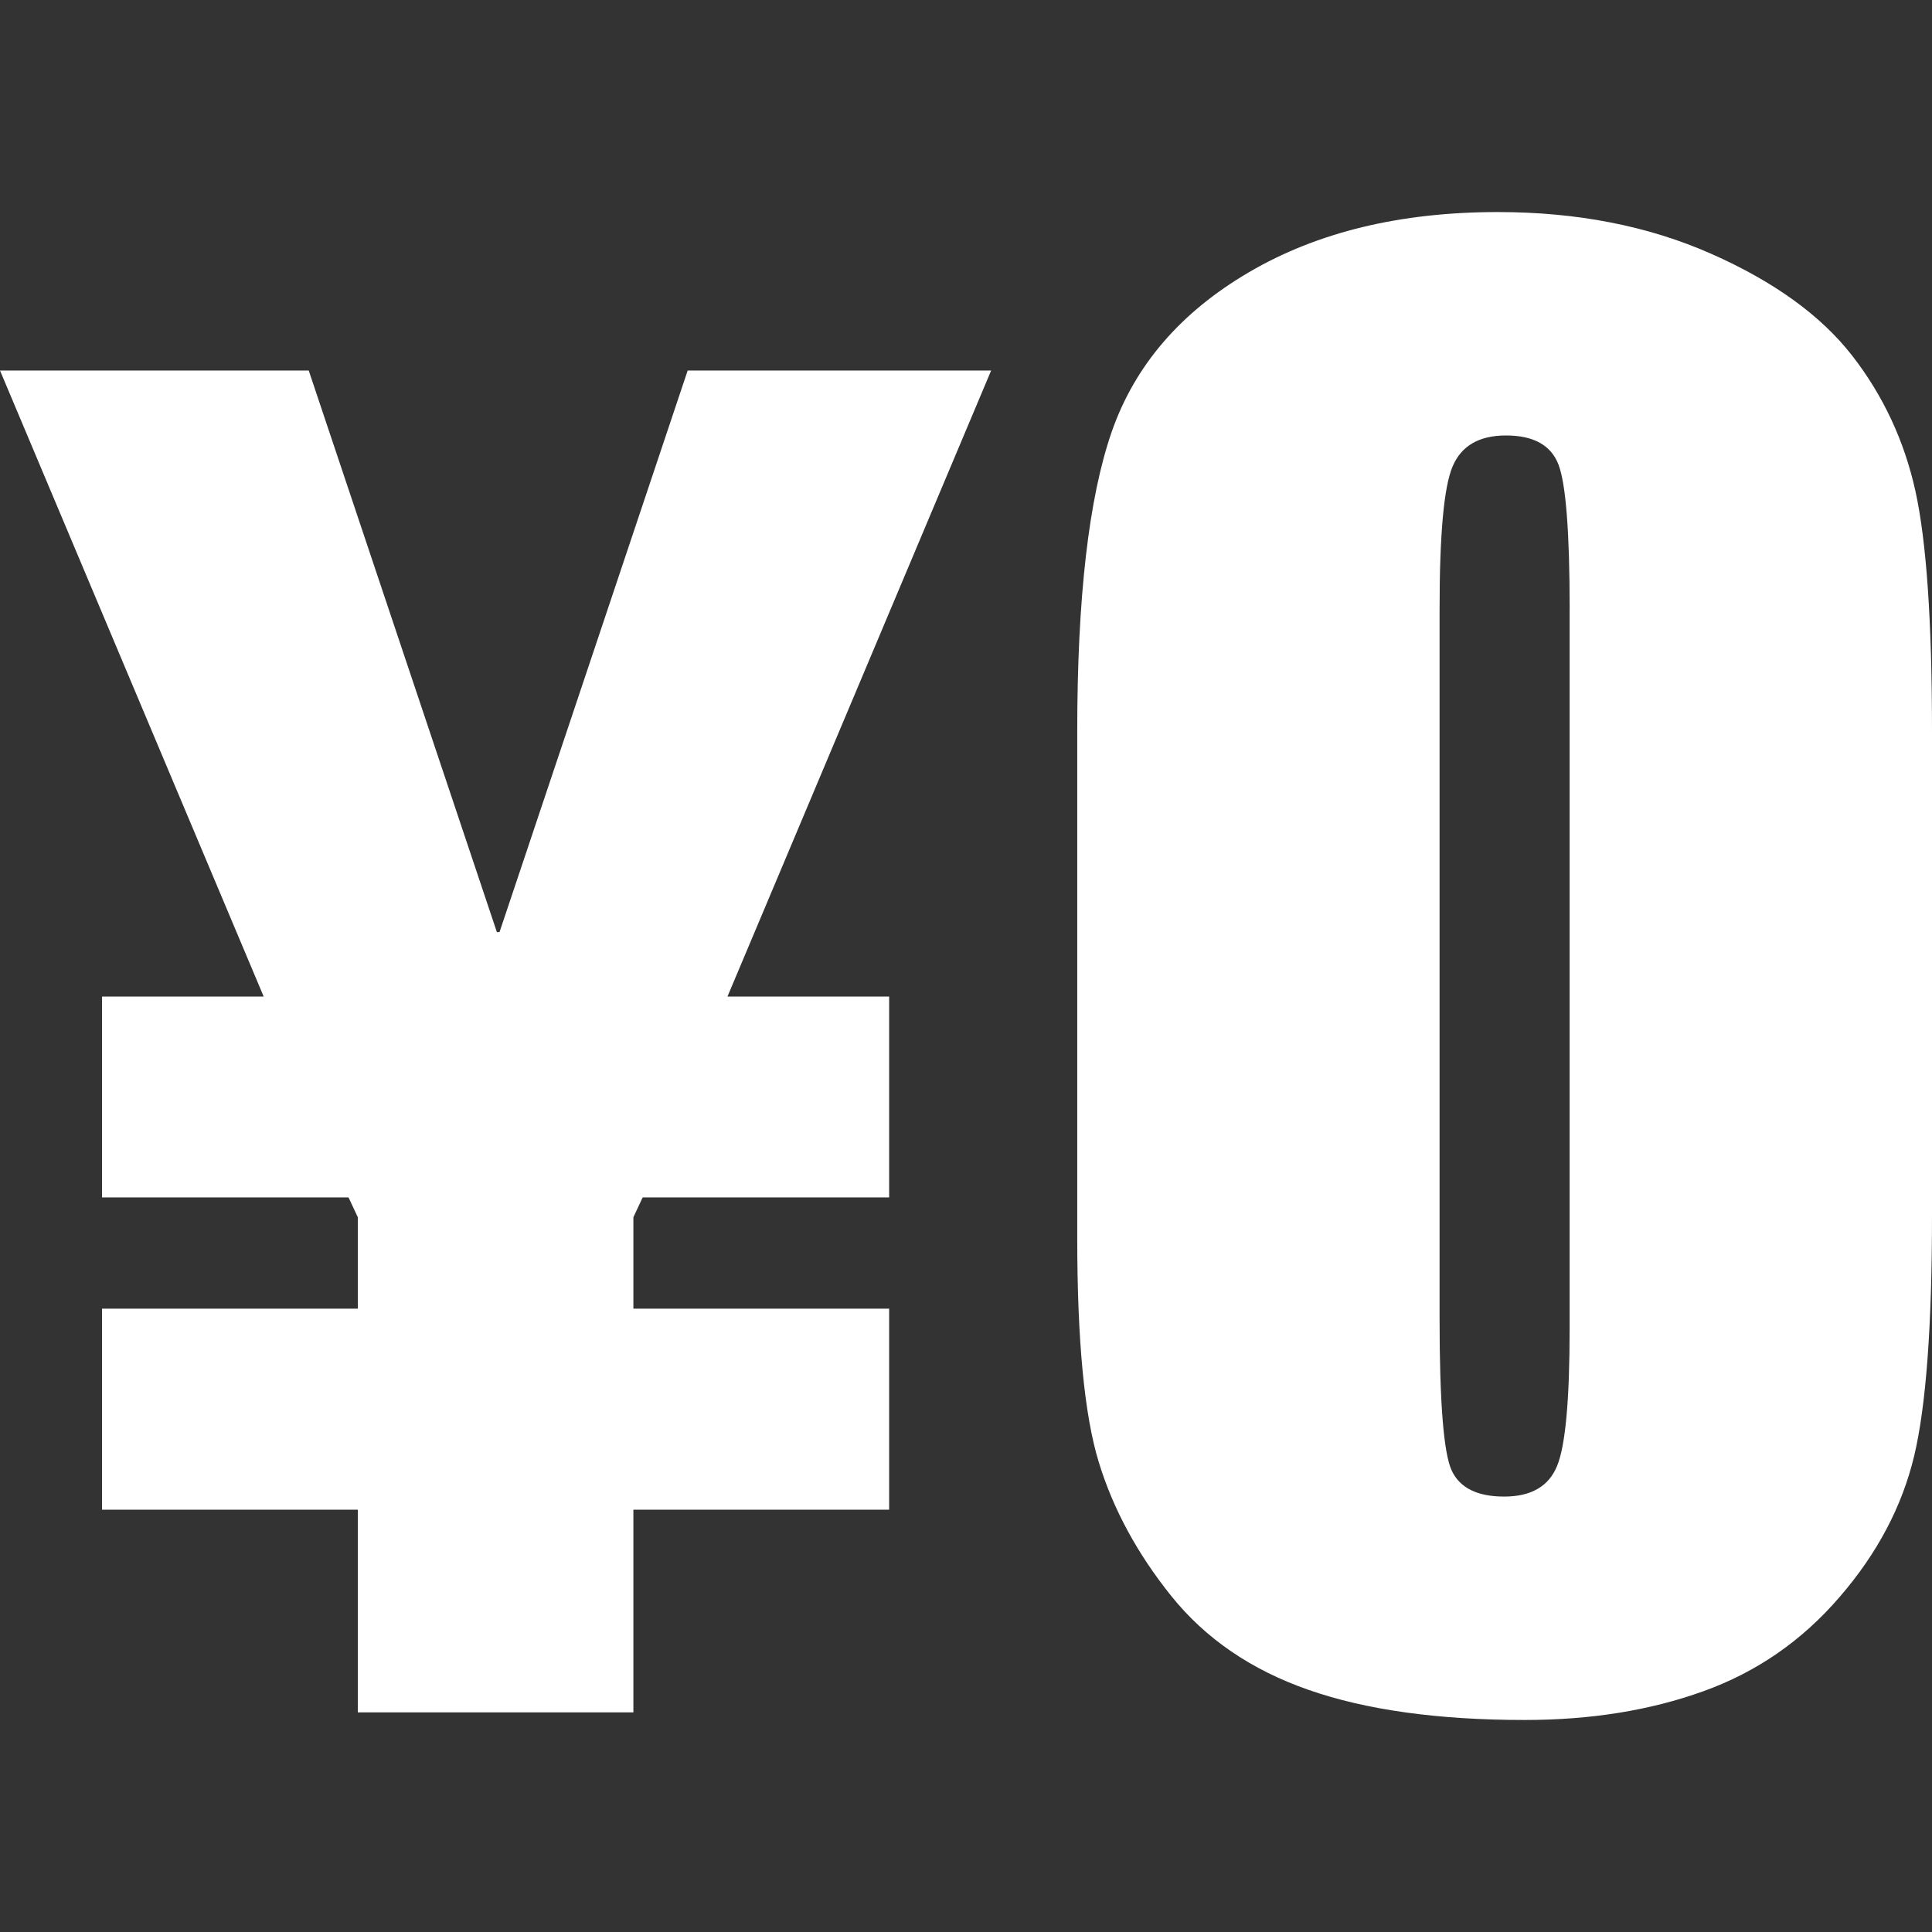 <?xml version="1.0" encoding="utf-8"?>
<!-- Generator: Adobe Illustrator 16.0.3, SVG Export Plug-In . SVG Version: 6.00 Build 0)  -->
<!DOCTYPE svg PUBLIC "-//W3C//DTD SVG 1.1//EN" "http://www.w3.org/Graphics/SVG/1.1/DTD/svg11.dtd">
<svg version="1.1" id="レイヤー_1" xmlns="http://www.w3.org/2000/svg" xmlns:xlink="http://www.w3.org/1999/xlink" x="0px"
	 y="0px" width="50px" height="50px" viewBox="0 0 50 50" enable-background="new 0 0 50 50" xml:space="preserve">
<rect x="0" y="0" width="50" height="50" fill="#333333" stroke="none"/>
<g>
	<path fill="#FFFFFF" d="M12.859,24.122h0.069l4.869-14.533h7.854L18.827,25.79h4.184v5.199h-6.379l-0.24,0.513v2.366h6.619v5.202
		h-6.619v5.246H9.26V39.07H2.641v-5.202H9.26v-2.366l-0.24-0.513H2.641V25.79h4.183L0,9.589h7.99L12.859,24.122z"/>
	<path fill="#FFFFFF" d="M50,18.928v12.537c0,2.846-0.153,4.922-0.463,6.221c-0.312,1.299-0.951,2.515-1.929,3.645
		c-0.973,1.132-2.15,1.944-3.525,2.438c-1.378,0.497-2.919,0.744-4.621,0.744c-2.245,0-4.109-0.26-5.593-0.778
		c-1.488-0.518-2.67-1.328-3.553-2.426c-0.882-1.098-1.509-2.255-1.881-3.472c-0.371-1.213-0.556-3.144-0.556-5.79V18.928
		c0-3.45,0.296-6.035,0.892-7.753c0.598-1.716,1.78-3.093,3.554-4.131c1.77-1.037,3.917-1.556,6.439-1.556
		c2.059,0,3.899,0.362,5.524,1.081c1.627,0.72,2.84,1.599,3.647,2.636c0.803,1.034,1.348,2.203,1.636,3.504
		C49.857,14.009,50,16.083,50,18.928z M40.623,15.772c0-1.995-0.098-3.245-0.289-3.748c-0.195-0.504-0.646-0.754-1.358-0.754
		c-0.697,0-1.157,0.267-1.383,0.802c-0.226,0.532-0.337,1.765-0.337,3.701v18.339c0,2.182,0.105,3.496,0.314,3.945
		s0.662,0.674,1.358,0.674s1.152-0.263,1.368-0.79c0.217-0.522,0.326-1.709,0.326-3.552V15.772z"/>
</g>
</svg>
